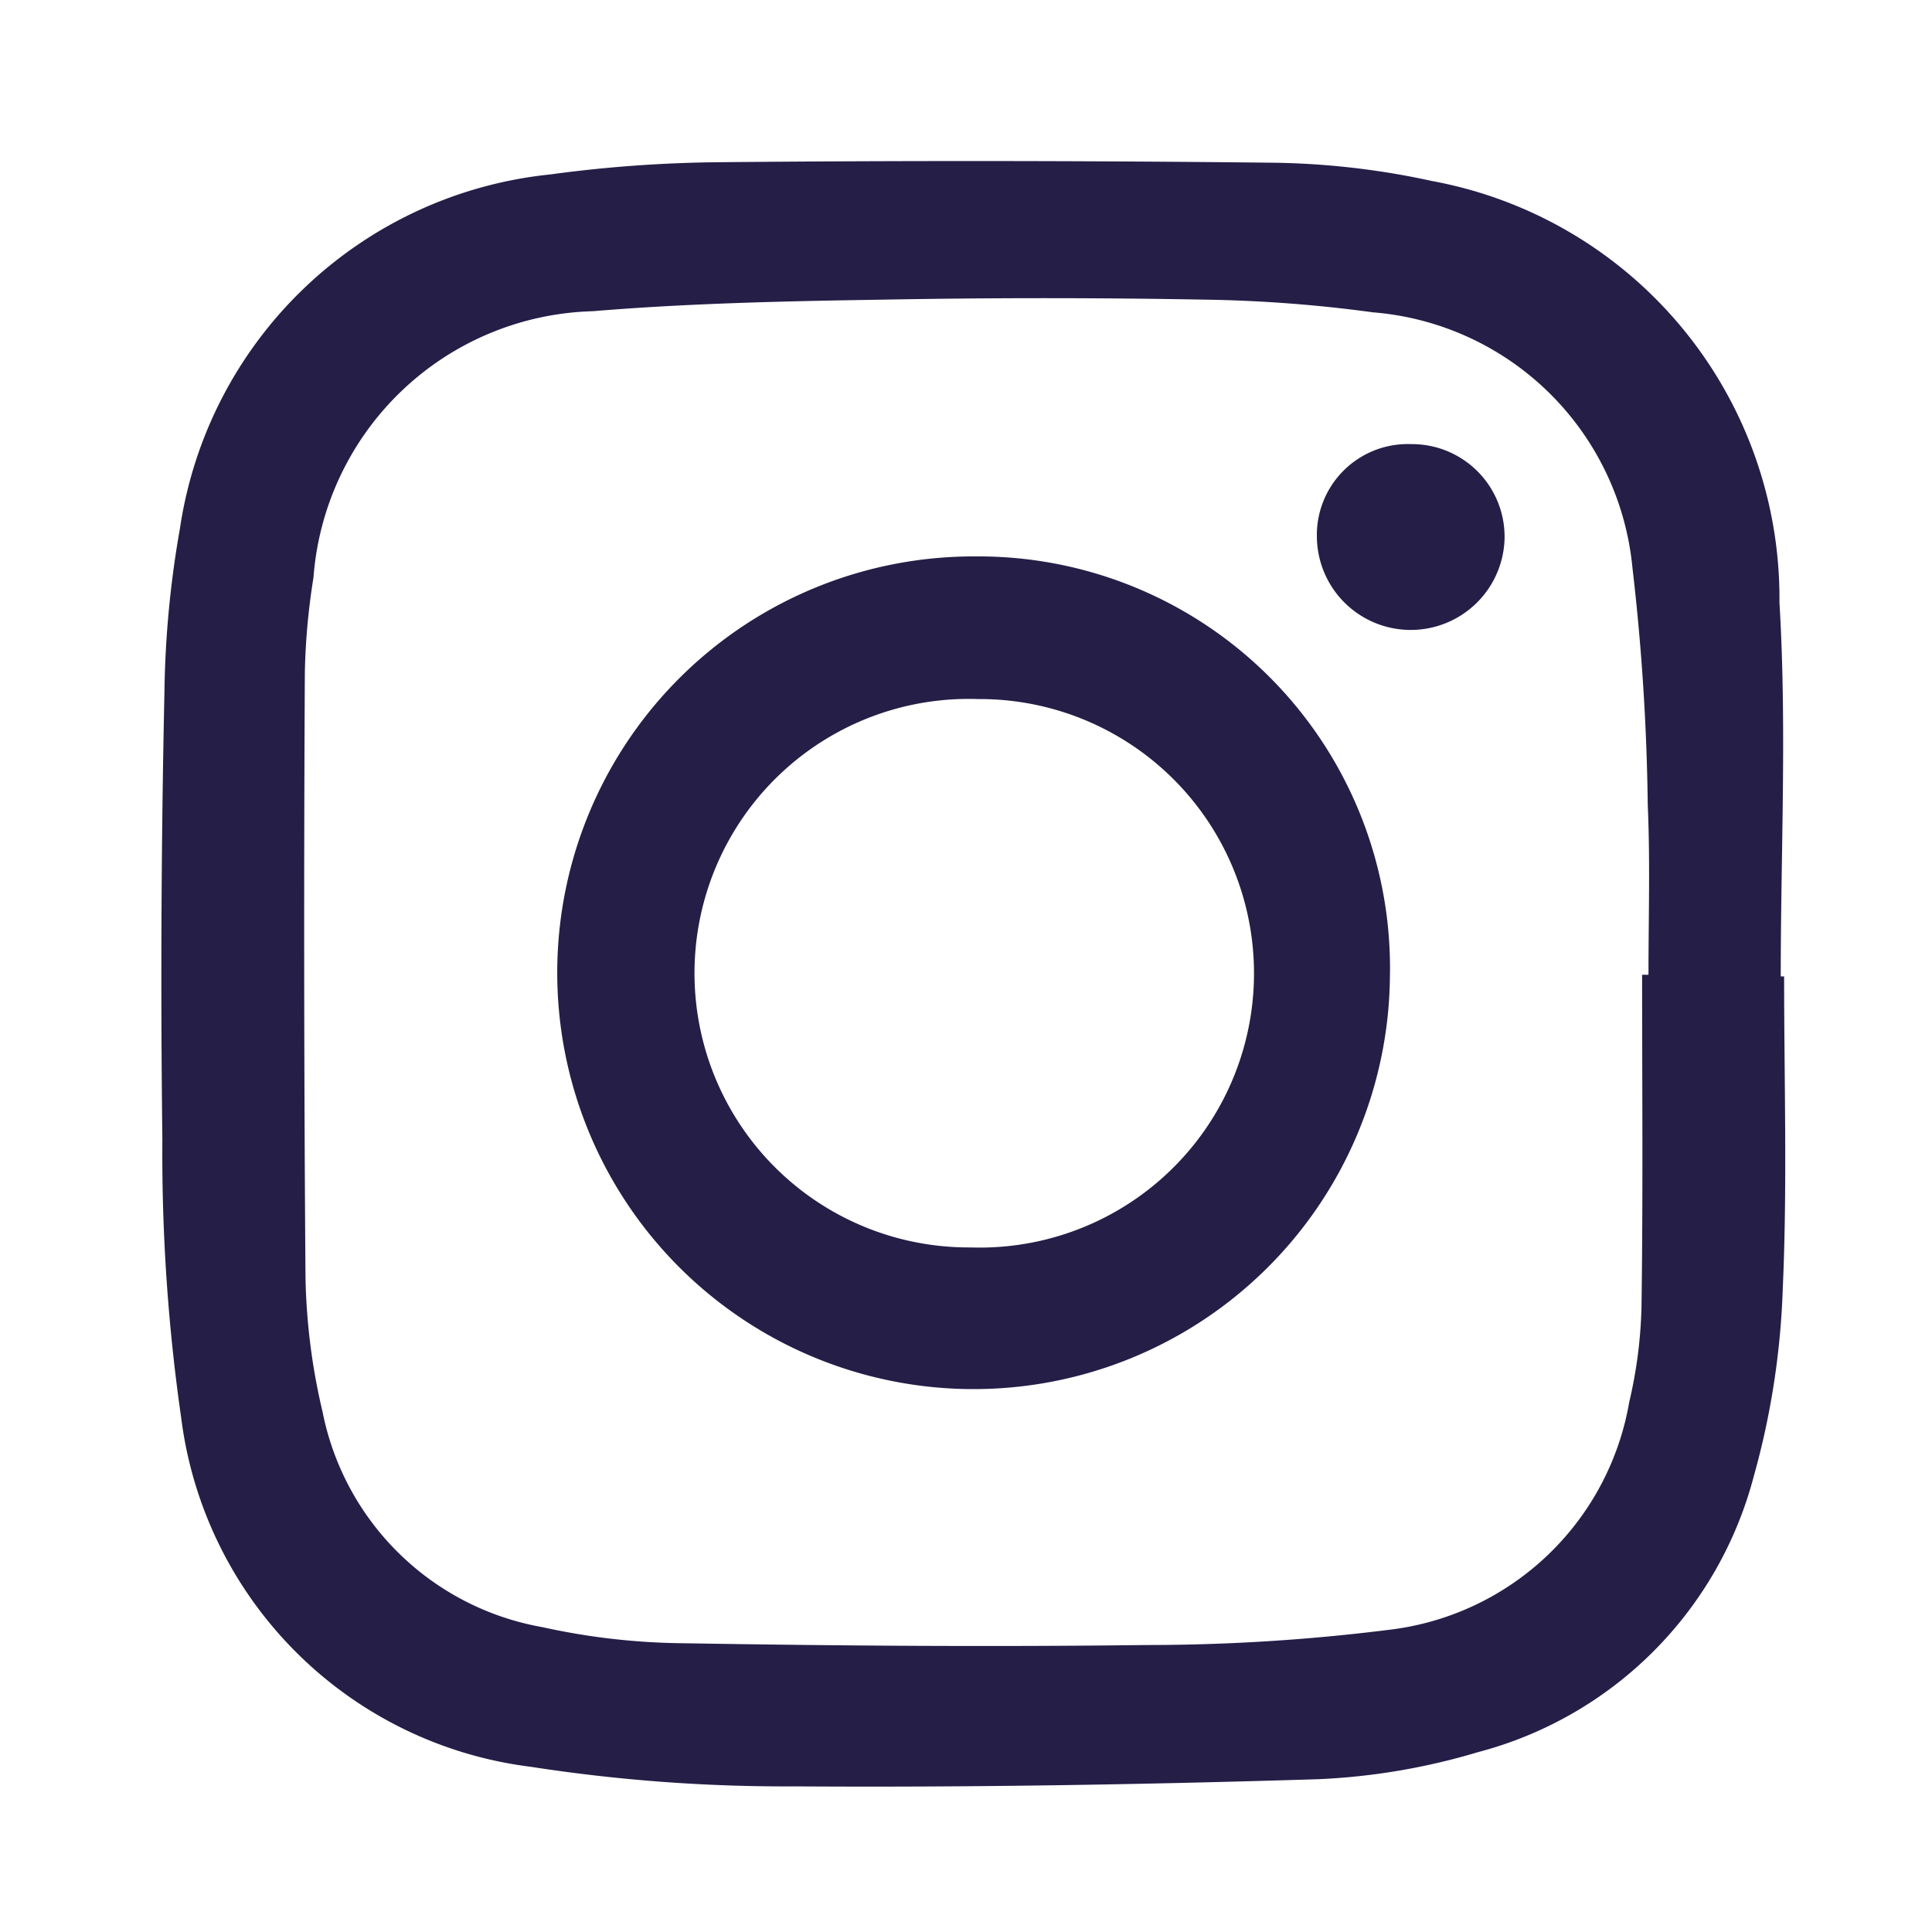 <svg id="social_-_instagram_icon" data-name="social - instagram icon" xmlns="http://www.w3.org/2000/svg" width="24" height="24" viewBox="0 0 24 24">
    <defs>
        <style>
            .cls-2{fill:#251e47}
        </style>
    </defs>
    <path id="Rectangle_2875" data-name="Rectangle 2875" style="fill:none" d="M0 0h24v24H0z"/>
    <g id="Group_7047" data-name="Group 7047" transform="translate(2 2)">
        <path id="Path_5234" data-name="Path 5234" class="cls-2" d="M247.031 368.06a1.166 1.166 0 0 1-2.331-.02 1.13 1.13 0 0 1 1.173-1.165 1.151 1.151 0 0 1 1.158 1.185z" transform="translate(-230.341 -363.358)"/>
        <path id="Path_5235" data-name="Path 5235" class="cls-2" d="M192.252 359.214h-.042c0-1.548.077-3.1-.016-4.645a5.272 5.272 0 0 0-4.319-5.236 9.772 9.772 0 0 0-2.007-.227 339.445 339.445 0 0 0-6.844-.006 16.592 16.592 0 0 0-2.1.152 5.184 5.184 0 0 0-4.6 4.4 12.524 12.524 0 0 0-.192 2.015 164.56 164.56 0 0 0-.026 5.576 23.04 23.04 0 0 0 .233 3.449 5 5 0 0 0 4.345 4.341 20.638 20.638 0 0 0 3.277.243c2.167.014 4.337-.022 6.5-.089a8.1 8.1 0 0 0 1.987-.336 4.8 4.8 0 0 0 3.427-3.427 9.81 9.81 0 0 0 .36-2.326c.058-1.292.017-2.589.017-3.884zm-1.685-.02h-.079c0 1.38.012 2.759-.008 4.137a5.721 5.721 0 0 1-.152 1.171 3.436 3.436 0 0 1-2.976 2.828 24.172 24.172 0 0 1-3.028.19c-1.912.024-3.828.01-5.741-.022a8.436 8.436 0 0 1-1.756-.2 3.382 3.382 0 0 1-2.731-2.675 7.828 7.828 0 0 1-.212-1.671 588.173 588.173 0 0 1-.008-7.514 8.368 8.368 0 0 1 .107-1.177 3.577 3.577 0 0 1 3.47-3.31c1.2-.1 2.414-.125 3.623-.144q1.984-.036 3.969 0a17.365 17.365 0 0 1 2.1.158 3.52 3.52 0 0 1 3.223 3.174 28.128 28.128 0 0 1 .19 2.946c.031.701.009 1.407.009 2.109z" transform="translate(-172.089 -349.085)"/>
        <path id="Path_5236" data-name="Path 5236" class="cls-2" d="M202.273 373.926a5.172 5.172 0 1 0 5.155 5.228 5.113 5.113 0 0 0-5.155-5.228zm-.055 8.584a3.407 3.407 0 1 1 .093-6.812 3.407 3.407 0 1 1-.093 6.812z" transform="translate(-192.162 -369.014)"/>
    </g>
</svg>
